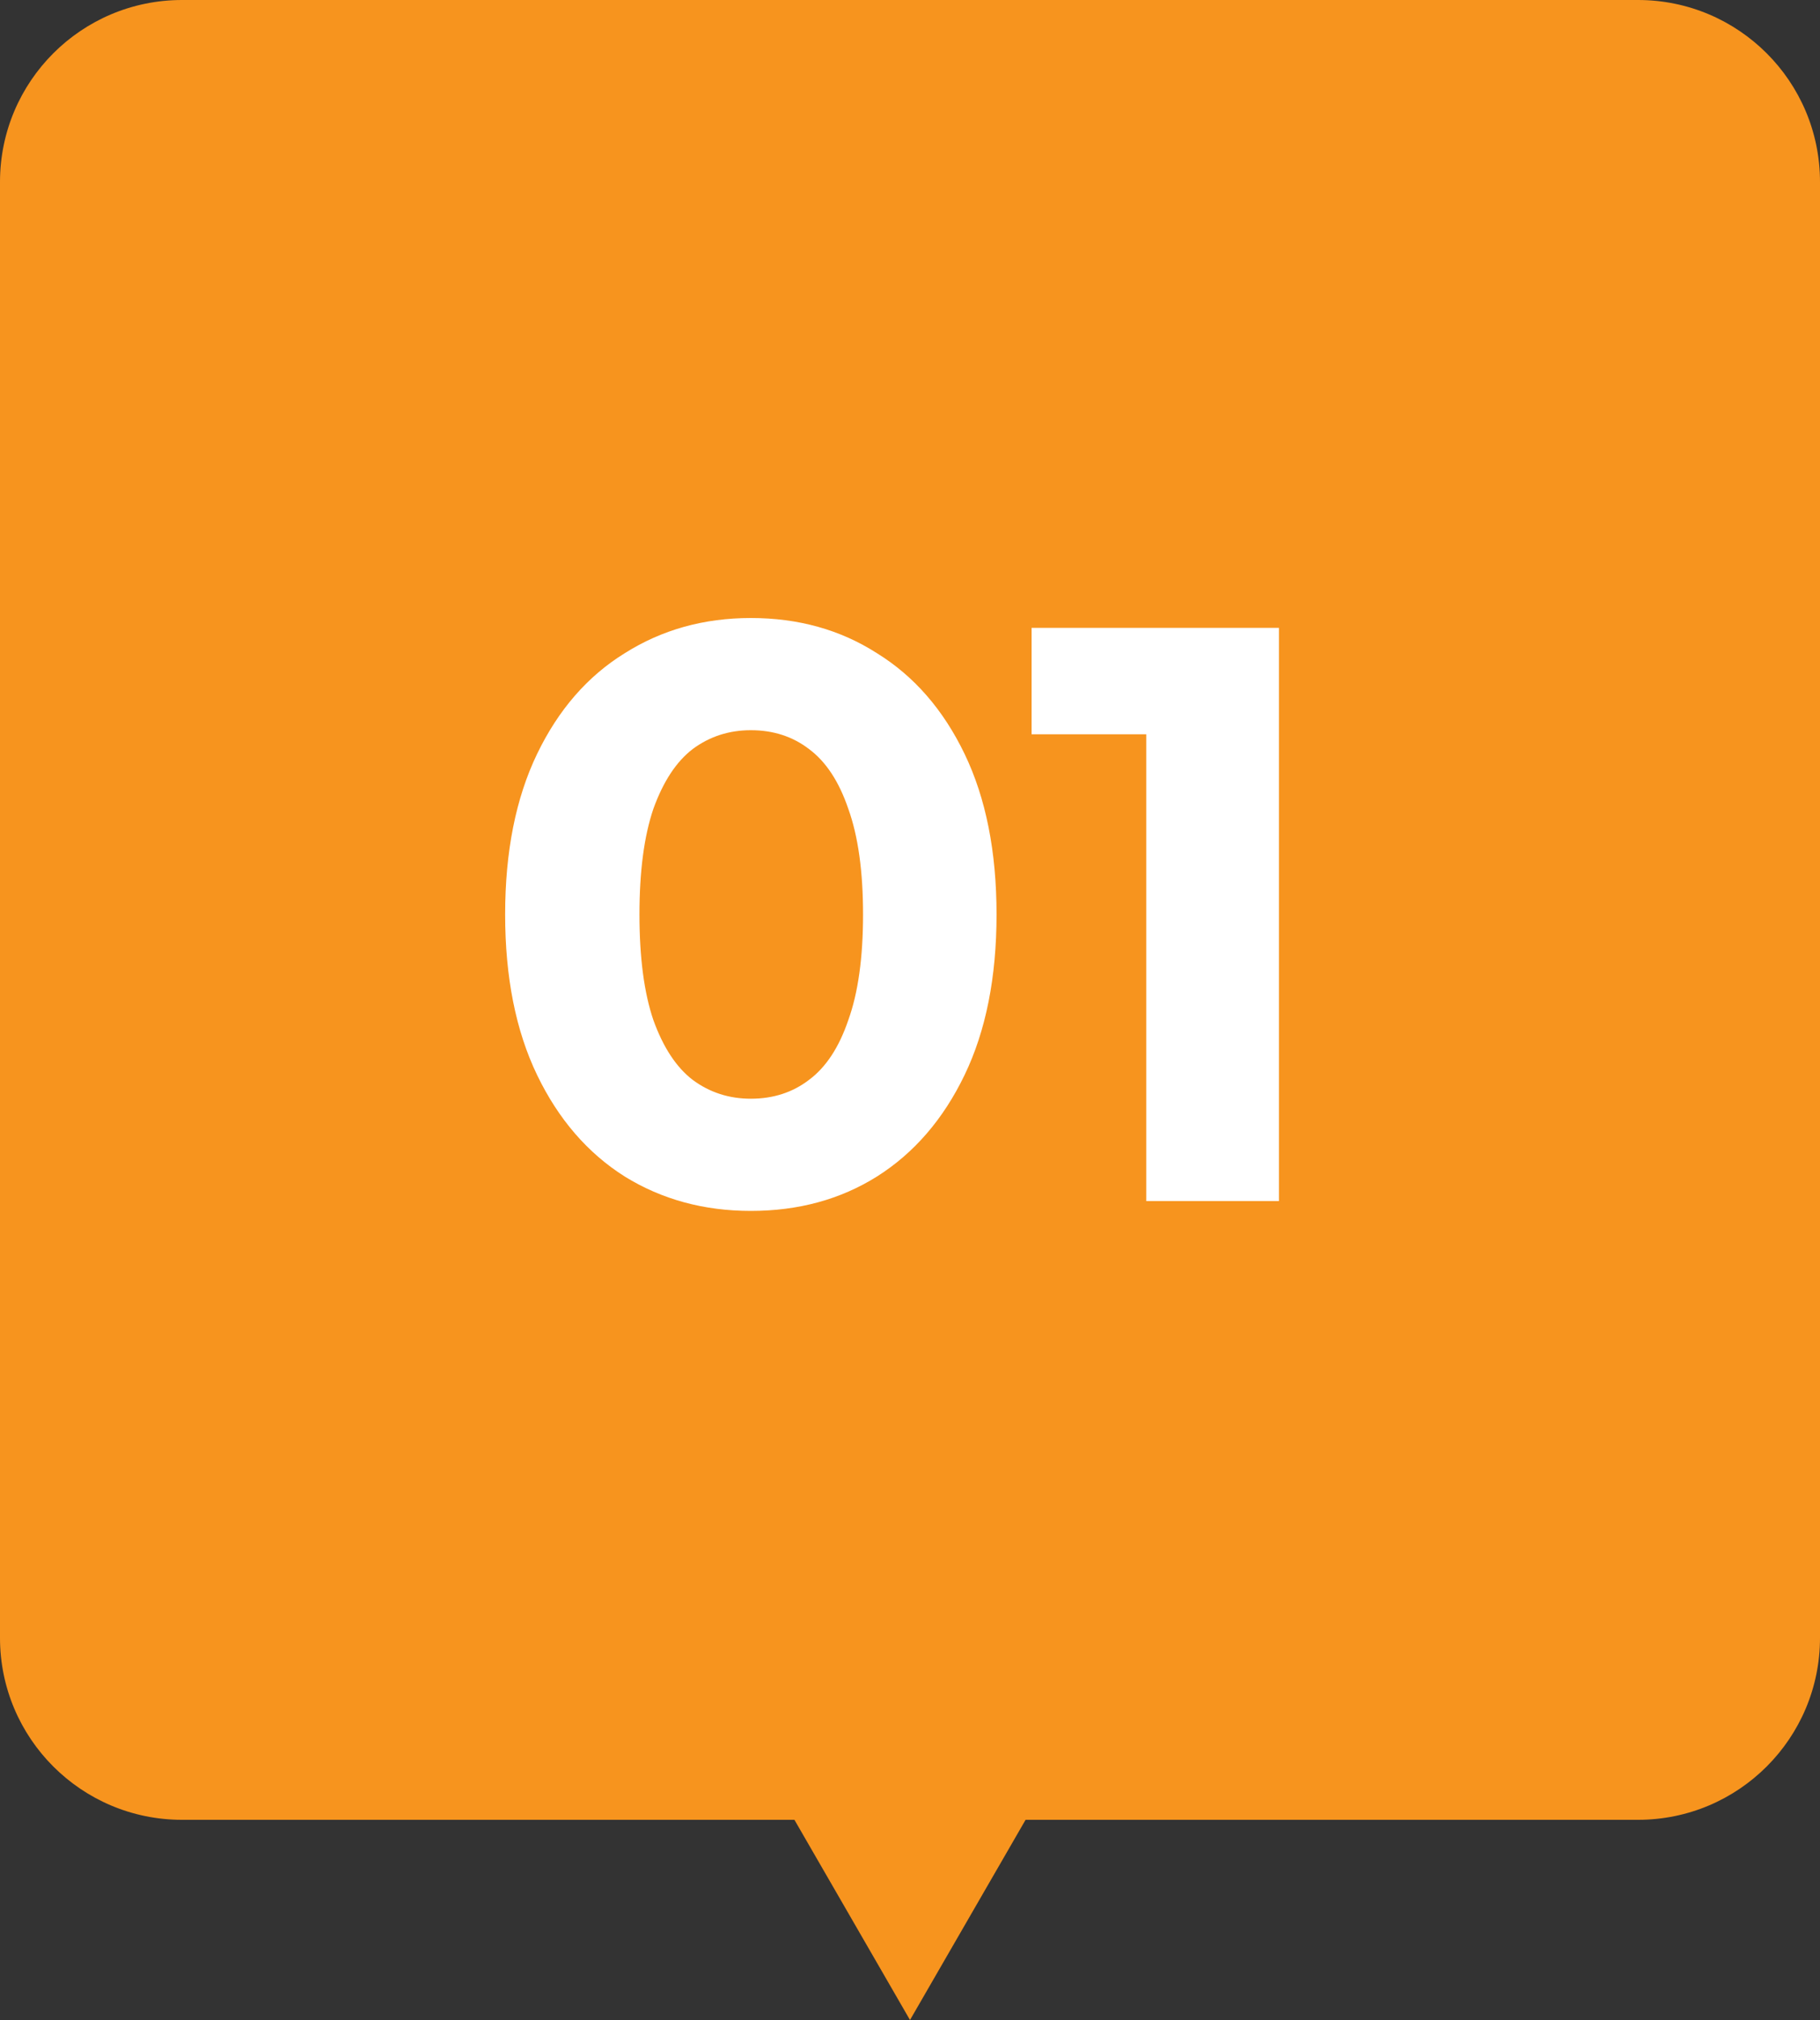 <svg xmlns="http://www.w3.org/2000/svg" width="200" height="222" viewBox="0 0 200 222" fill="none"><rect x="0" y="0" width="200" height="222" fill="#333333" stroke="none"/><path d="M180 0C191.046 0 200 8.954 200 20V180C200 191.046 191.046 200 180 200H112.701L100 222L87.299 200H20C8.954 200 0 191.046 0 180V20C2.06162e-06 8.954 8.954 0 20 0H180Z" fill="#F7941E"></path><path d="M82.51 133.08C77.35 133.08 72.73 131.82 68.65 129.3C64.57 126.72 61.36 123 59.02 118.14C56.68 113.28 55.51 107.4 55.51 100.5C55.51 93.6 56.68 87.72 59.02 82.86C61.36 78 64.57 74.31 68.65 71.79C72.73 69.21 77.35 67.92 82.51 67.92C87.73 67.92 92.35 69.21 96.37 71.79C100.45 74.31 103.66 78 106 82.86C108.34 87.72 109.51 93.6 109.51 100.5C109.51 107.4 108.34 113.28 106 118.14C103.66 123 100.45 126.72 96.37 129.3C92.35 131.82 87.73 133.08 82.51 133.08ZM82.51 120.75C84.97 120.75 87.1 120.06 88.9 118.68C90.76 117.3 92.2 115.11 93.22 112.11C94.3 109.11 94.84 105.24 94.84 100.5C94.84 95.76 94.3 91.89 93.22 88.89C92.2 85.89 90.76 83.7 88.9 82.32C87.1 80.94 84.97 80.25 82.51 80.25C80.11 80.25 77.98 80.94 76.12 82.32C74.32 83.7 72.88 85.89 71.8 88.89C70.78 91.89 70.27 95.76 70.27 100.5C70.27 105.24 70.78 109.11 71.8 112.11C72.88 115.11 74.32 117.3 76.12 118.68C77.98 120.06 80.11 120.75 82.51 120.75ZM125.962 132V74.4L132.262 80.7H113.362V69H140.542V132H125.962Z" fill="white"></path></svg>